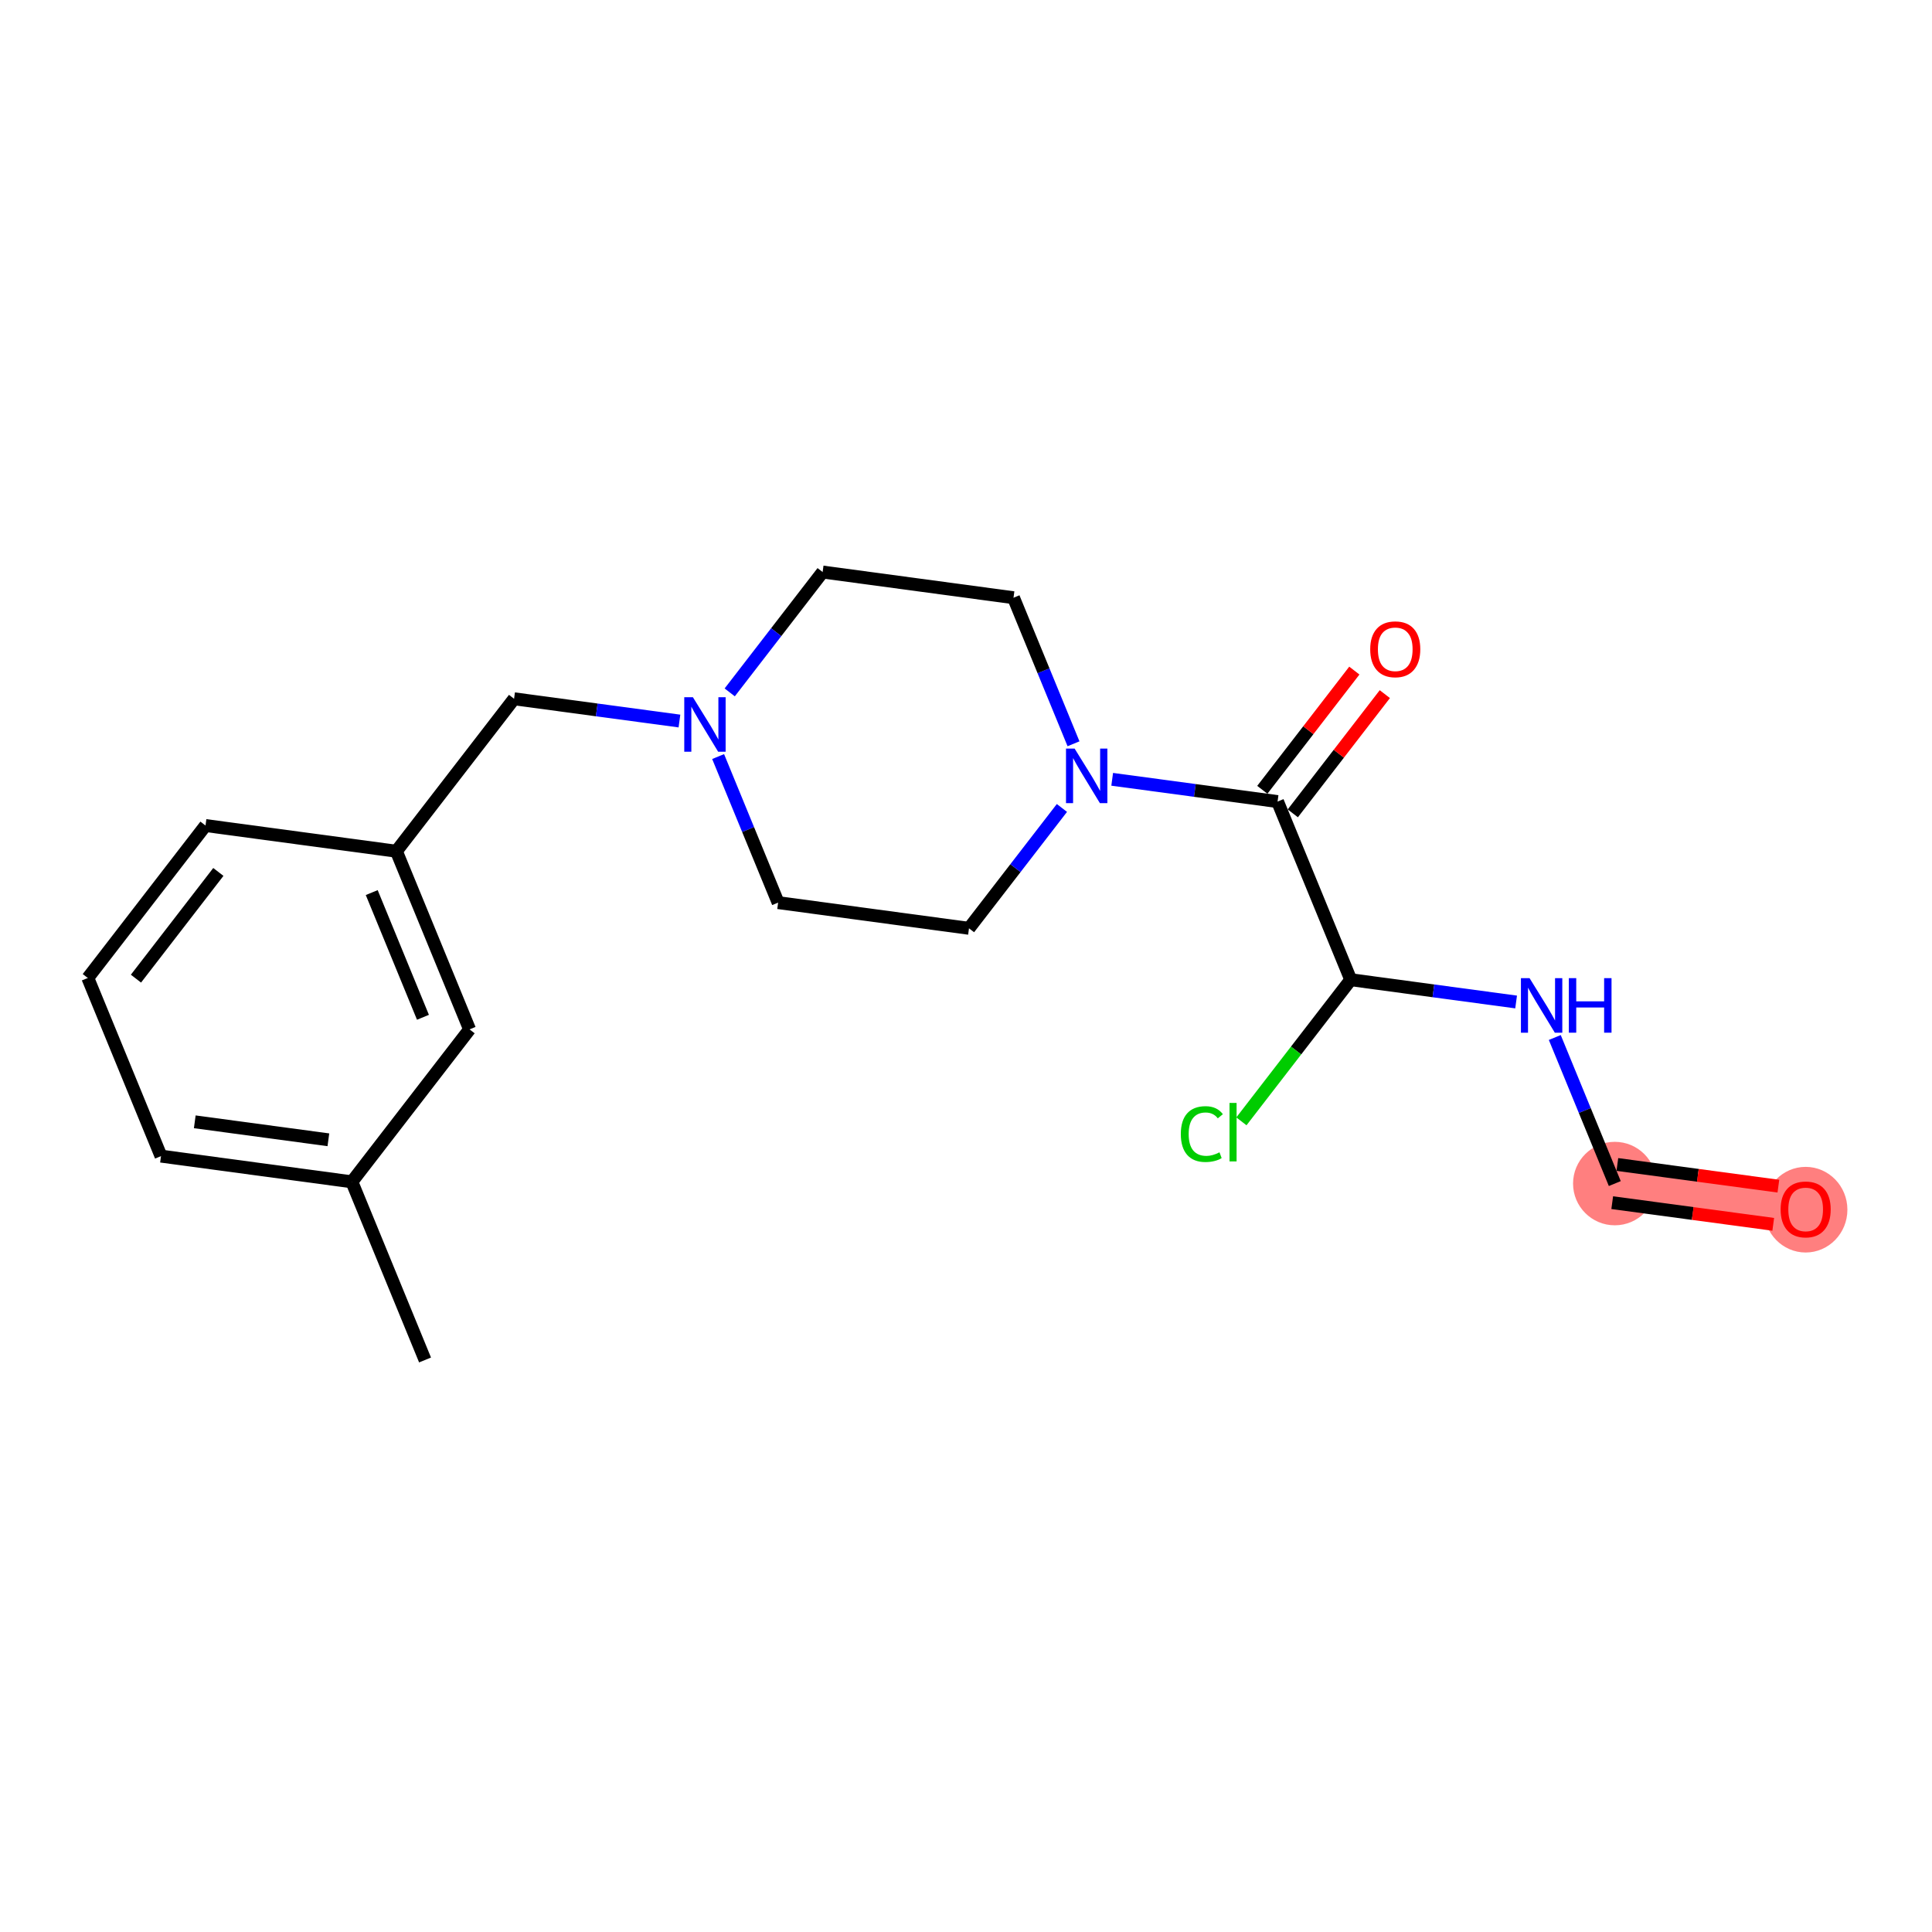 <?xml version='1.0' encoding='iso-8859-1'?>
<svg version='1.1' baseProfile='full'
              xmlns='http://www.w3.org/2000/svg'
                      xmlns:rdkit='http://www.rdkit.org/xml'
                      xmlns:xlink='http://www.w3.org/1999/xlink'
                  xml:space='preserve'
width='300px' height='300px' viewBox='0 0 300 300'>
<!-- END OF HEADER -->
<rect style='opacity:1.0;fill:#FFFFFF;stroke:none' width='300' height='300' x='0' y='0'> </rect>
<rect style='opacity:1.0;fill:#FFFFFF;stroke:none' width='300' height='300' x='0' y='0'> </rect>
<path d='M 250.744,183.784 L 280.382,187.774' style='fill:none;fill-rule:evenodd;stroke:#FF7F7F;stroke-width:6.4px;stroke-linecap:butt;stroke-linejoin:miter;stroke-opacity:1' />
<ellipse cx='250.744' cy='183.784' rx='5.981' ry='5.981'  style='fill:#FF7F7F;fill-rule:evenodd;stroke:#FF7F7F;stroke-width:1.0px;stroke-linecap:butt;stroke-linejoin:miter;stroke-opacity:1' />
<ellipse cx='280.382' cy='187.84' rx='5.981' ry='6.149'  style='fill:#FF7F7F;fill-rule:evenodd;stroke:#FF7F7F;stroke-width:1.0px;stroke-linecap:butt;stroke-linejoin:miter;stroke-opacity:1' />
<path class='bond-0 atom-0 atom-1' d='M 66.002,211.176 L 54.638,183.513' style='fill:none;fill-rule:evenodd;stroke:#000000;stroke-width:2.0px;stroke-linecap:butt;stroke-linejoin:miter;stroke-opacity:1' />
<path class='bond-1 atom-1 atom-2' d='M 54.638,183.513 L 25,179.523' style='fill:none;fill-rule:evenodd;stroke:#000000;stroke-width:2.0px;stroke-linecap:butt;stroke-linejoin:miter;stroke-opacity:1' />
<path class='bond-1 atom-1 atom-2' d='M 50.99,176.987 L 30.244,174.194' style='fill:none;fill-rule:evenodd;stroke:#000000;stroke-width:2.0px;stroke-linecap:butt;stroke-linejoin:miter;stroke-opacity:1' />
<path class='bond-20 atom-20 atom-1' d='M 72.913,159.841 L 54.638,183.513' style='fill:none;fill-rule:evenodd;stroke:#000000;stroke-width:2.0px;stroke-linecap:butt;stroke-linejoin:miter;stroke-opacity:1' />
<path class='bond-2 atom-2 atom-3' d='M 25,179.523 L 13.636,151.86' style='fill:none;fill-rule:evenodd;stroke:#000000;stroke-width:2.0px;stroke-linecap:butt;stroke-linejoin:miter;stroke-opacity:1' />
<path class='bond-3 atom-3 atom-4' d='M 13.636,151.86 L 31.911,128.188' style='fill:none;fill-rule:evenodd;stroke:#000000;stroke-width:2.0px;stroke-linecap:butt;stroke-linejoin:miter;stroke-opacity:1' />
<path class='bond-3 atom-3 atom-4' d='M 21.112,151.964 L 33.905,135.394' style='fill:none;fill-rule:evenodd;stroke:#000000;stroke-width:2.0px;stroke-linecap:butt;stroke-linejoin:miter;stroke-opacity:1' />
<path class='bond-4 atom-4 atom-5' d='M 31.911,128.188 L 61.55,132.178' style='fill:none;fill-rule:evenodd;stroke:#000000;stroke-width:2.0px;stroke-linecap:butt;stroke-linejoin:miter;stroke-opacity:1' />
<path class='bond-5 atom-5 atom-6' d='M 61.55,132.178 L 79.825,108.506' style='fill:none;fill-rule:evenodd;stroke:#000000;stroke-width:2.0px;stroke-linecap:butt;stroke-linejoin:miter;stroke-opacity:1' />
<path class='bond-19 atom-5 atom-20' d='M 61.55,132.178 L 72.913,159.841' style='fill:none;fill-rule:evenodd;stroke:#000000;stroke-width:2.0px;stroke-linecap:butt;stroke-linejoin:miter;stroke-opacity:1' />
<path class='bond-19 atom-5 atom-20' d='M 57.722,138.6 L 65.676,157.964' style='fill:none;fill-rule:evenodd;stroke:#000000;stroke-width:2.0px;stroke-linecap:butt;stroke-linejoin:miter;stroke-opacity:1' />
<path class='bond-6 atom-6 atom-7' d='M 79.825,108.506 L 92.664,110.234' style='fill:none;fill-rule:evenodd;stroke:#000000;stroke-width:2.0px;stroke-linecap:butt;stroke-linejoin:miter;stroke-opacity:1' />
<path class='bond-6 atom-6 atom-7' d='M 92.664,110.234 L 105.504,111.963' style='fill:none;fill-rule:evenodd;stroke:#0000FF;stroke-width:2.0px;stroke-linecap:butt;stroke-linejoin:miter;stroke-opacity:1' />
<path class='bond-7 atom-7 atom-8' d='M 111.51,117.478 L 116.168,128.819' style='fill:none;fill-rule:evenodd;stroke:#0000FF;stroke-width:2.0px;stroke-linecap:butt;stroke-linejoin:miter;stroke-opacity:1' />
<path class='bond-7 atom-7 atom-8' d='M 116.168,128.819 L 120.827,140.159' style='fill:none;fill-rule:evenodd;stroke:#000000;stroke-width:2.0px;stroke-linecap:butt;stroke-linejoin:miter;stroke-opacity:1' />
<path class='bond-21 atom-19 atom-7' d='M 127.738,88.824 L 120.524,98.169' style='fill:none;fill-rule:evenodd;stroke:#000000;stroke-width:2.0px;stroke-linecap:butt;stroke-linejoin:miter;stroke-opacity:1' />
<path class='bond-21 atom-19 atom-7' d='M 120.524,98.169 L 113.31,107.514' style='fill:none;fill-rule:evenodd;stroke:#0000FF;stroke-width:2.0px;stroke-linecap:butt;stroke-linejoin:miter;stroke-opacity:1' />
<path class='bond-8 atom-8 atom-9' d='M 120.827,140.159 L 150.465,144.149' style='fill:none;fill-rule:evenodd;stroke:#000000;stroke-width:2.0px;stroke-linecap:butt;stroke-linejoin:miter;stroke-opacity:1' />
<path class='bond-9 atom-9 atom-10' d='M 150.465,144.149 L 157.68,134.804' style='fill:none;fill-rule:evenodd;stroke:#000000;stroke-width:2.0px;stroke-linecap:butt;stroke-linejoin:miter;stroke-opacity:1' />
<path class='bond-9 atom-9 atom-10' d='M 157.68,134.804 L 164.894,125.459' style='fill:none;fill-rule:evenodd;stroke:#0000FF;stroke-width:2.0px;stroke-linecap:butt;stroke-linejoin:miter;stroke-opacity:1' />
<path class='bond-10 atom-10 atom-11' d='M 172.7,121.01 L 185.539,122.739' style='fill:none;fill-rule:evenodd;stroke:#0000FF;stroke-width:2.0px;stroke-linecap:butt;stroke-linejoin:miter;stroke-opacity:1' />
<path class='bond-10 atom-10 atom-11' d='M 185.539,122.739 L 198.379,124.468' style='fill:none;fill-rule:evenodd;stroke:#000000;stroke-width:2.0px;stroke-linecap:butt;stroke-linejoin:miter;stroke-opacity:1' />
<path class='bond-17 atom-10 atom-18' d='M 166.694,115.495 L 162.035,104.154' style='fill:none;fill-rule:evenodd;stroke:#0000FF;stroke-width:2.0px;stroke-linecap:butt;stroke-linejoin:miter;stroke-opacity:1' />
<path class='bond-17 atom-10 atom-18' d='M 162.035,104.154 L 157.377,92.814' style='fill:none;fill-rule:evenodd;stroke:#000000;stroke-width:2.0px;stroke-linecap:butt;stroke-linejoin:miter;stroke-opacity:1' />
<path class='bond-11 atom-11 atom-12' d='M 200.746,126.295 L 207.891,117.04' style='fill:none;fill-rule:evenodd;stroke:#000000;stroke-width:2.0px;stroke-linecap:butt;stroke-linejoin:miter;stroke-opacity:1' />
<path class='bond-11 atom-11 atom-12' d='M 207.891,117.04 L 215.036,107.784' style='fill:none;fill-rule:evenodd;stroke:#FF0000;stroke-width:2.0px;stroke-linecap:butt;stroke-linejoin:miter;stroke-opacity:1' />
<path class='bond-11 atom-11 atom-12' d='M 196.012,122.64 L 203.157,113.385' style='fill:none;fill-rule:evenodd;stroke:#000000;stroke-width:2.0px;stroke-linecap:butt;stroke-linejoin:miter;stroke-opacity:1' />
<path class='bond-11 atom-11 atom-12' d='M 203.157,113.385 L 210.302,104.129' style='fill:none;fill-rule:evenodd;stroke:#FF0000;stroke-width:2.0px;stroke-linecap:butt;stroke-linejoin:miter;stroke-opacity:1' />
<path class='bond-12 atom-11 atom-13' d='M 198.379,124.468 L 209.742,152.13' style='fill:none;fill-rule:evenodd;stroke:#000000;stroke-width:2.0px;stroke-linecap:butt;stroke-linejoin:miter;stroke-opacity:1' />
<path class='bond-13 atom-13 atom-14' d='M 209.742,152.13 L 201.254,163.126' style='fill:none;fill-rule:evenodd;stroke:#000000;stroke-width:2.0px;stroke-linecap:butt;stroke-linejoin:miter;stroke-opacity:1' />
<path class='bond-13 atom-13 atom-14' d='M 201.254,163.126 L 192.765,174.122' style='fill:none;fill-rule:evenodd;stroke:#00CC00;stroke-width:2.0px;stroke-linecap:butt;stroke-linejoin:miter;stroke-opacity:1' />
<path class='bond-14 atom-13 atom-15' d='M 209.742,152.13 L 222.582,153.859' style='fill:none;fill-rule:evenodd;stroke:#000000;stroke-width:2.0px;stroke-linecap:butt;stroke-linejoin:miter;stroke-opacity:1' />
<path class='bond-14 atom-13 atom-15' d='M 222.582,153.859 L 235.421,155.588' style='fill:none;fill-rule:evenodd;stroke:#0000FF;stroke-width:2.0px;stroke-linecap:butt;stroke-linejoin:miter;stroke-opacity:1' />
<path class='bond-15 atom-15 atom-16' d='M 241.427,161.103 L 246.086,172.443' style='fill:none;fill-rule:evenodd;stroke:#0000FF;stroke-width:2.0px;stroke-linecap:butt;stroke-linejoin:miter;stroke-opacity:1' />
<path class='bond-15 atom-15 atom-16' d='M 246.086,172.443 L 250.744,183.784' style='fill:none;fill-rule:evenodd;stroke:#000000;stroke-width:2.0px;stroke-linecap:butt;stroke-linejoin:miter;stroke-opacity:1' />
<path class='bond-16 atom-16 atom-17' d='M 250.345,186.748 L 262.846,188.431' style='fill:none;fill-rule:evenodd;stroke:#000000;stroke-width:2.0px;stroke-linecap:butt;stroke-linejoin:miter;stroke-opacity:1' />
<path class='bond-16 atom-16 atom-17' d='M 262.846,188.431 L 275.348,190.114' style='fill:none;fill-rule:evenodd;stroke:#FF0000;stroke-width:2.0px;stroke-linecap:butt;stroke-linejoin:miter;stroke-opacity:1' />
<path class='bond-16 atom-16 atom-17' d='M 251.143,180.82 L 263.645,182.503' style='fill:none;fill-rule:evenodd;stroke:#000000;stroke-width:2.0px;stroke-linecap:butt;stroke-linejoin:miter;stroke-opacity:1' />
<path class='bond-16 atom-16 atom-17' d='M 263.645,182.503 L 276.146,184.186' style='fill:none;fill-rule:evenodd;stroke:#FF0000;stroke-width:2.0px;stroke-linecap:butt;stroke-linejoin:miter;stroke-opacity:1' />
<path class='bond-18 atom-18 atom-19' d='M 157.377,92.814 L 127.738,88.824' style='fill:none;fill-rule:evenodd;stroke:#000000;stroke-width:2.0px;stroke-linecap:butt;stroke-linejoin:miter;stroke-opacity:1' />
<path  class='atom-7' d='M 107.591 108.261
L 110.367 112.747
Q 110.642 113.19, 111.084 113.991
Q 111.527 114.793, 111.551 114.841
L 111.551 108.261
L 112.675 108.261
L 112.675 116.731
L 111.515 116.731
L 108.536 111.826
Q 108.189 111.252, 107.819 110.594
Q 107.46 109.936, 107.352 109.733
L 107.352 116.731
L 106.252 116.731
L 106.252 108.261
L 107.591 108.261
' fill='#0000FF'/>
<path  class='atom-10' d='M 166.868 116.242
L 169.643 120.728
Q 169.919 121.171, 170.361 121.972
Q 170.804 122.774, 170.828 122.822
L 170.828 116.242
L 171.952 116.242
L 171.952 124.712
L 170.792 124.712
L 167.813 119.807
Q 167.466 119.233, 167.096 118.575
Q 166.737 117.917, 166.629 117.714
L 166.629 124.712
L 165.528 124.712
L 165.528 116.242
L 166.868 116.242
' fill='#0000FF'/>
<path  class='atom-12' d='M 212.766 100.819
Q 212.766 98.785, 213.771 97.649
Q 214.776 96.513, 216.654 96.513
Q 218.532 96.513, 219.537 97.649
Q 220.542 98.785, 220.542 100.819
Q 220.542 102.877, 219.525 104.049
Q 218.508 105.209, 216.654 105.209
Q 214.788 105.209, 213.771 104.049
Q 212.766 102.889, 212.766 100.819
M 216.654 104.252
Q 217.946 104.252, 218.64 103.391
Q 219.345 102.518, 219.345 100.819
Q 219.345 99.156, 218.64 98.319
Q 217.946 97.47, 216.654 97.47
Q 215.362 97.47, 214.656 98.307
Q 213.962 99.144, 213.962 100.819
Q 213.962 102.53, 214.656 103.391
Q 215.362 104.252, 216.654 104.252
' fill='#FF0000'/>
<path  class='atom-14' d='M 183.357 176.096
Q 183.357 173.991, 184.338 172.89
Q 185.33 171.778, 187.208 171.778
Q 188.955 171.778, 189.888 173.01
L 189.099 173.656
Q 188.417 172.758, 187.208 172.758
Q 185.929 172.758, 185.247 173.62
Q 184.577 174.469, 184.577 176.096
Q 184.577 177.771, 185.271 178.632
Q 185.976 179.493, 187.34 179.493
Q 188.273 179.493, 189.362 178.931
L 189.697 179.828
Q 189.254 180.115, 188.584 180.283
Q 187.914 180.45, 187.173 180.45
Q 185.33 180.45, 184.338 179.326
Q 183.357 178.201, 183.357 176.096
' fill='#00CC00'/>
<path  class='atom-14' d='M 190.917 171.263
L 192.017 171.263
L 192.017 180.343
L 190.917 180.343
L 190.917 171.263
' fill='#00CC00'/>
<path  class='atom-15' d='M 237.509 151.886
L 240.284 156.372
Q 240.559 156.815, 241.002 157.616
Q 241.444 158.418, 241.468 158.465
L 241.468 151.886
L 242.593 151.886
L 242.593 160.356
L 241.432 160.356
L 238.454 155.451
Q 238.107 154.877, 237.736 154.219
Q 237.377 153.561, 237.269 153.358
L 237.269 160.356
L 236.169 160.356
L 236.169 151.886
L 237.509 151.886
' fill='#0000FF'/>
<path  class='atom-15' d='M 243.609 151.886
L 244.758 151.886
L 244.758 155.487
L 249.088 155.487
L 249.088 151.886
L 250.236 151.886
L 250.236 160.356
L 249.088 160.356
L 249.088 156.444
L 244.758 156.444
L 244.758 160.356
L 243.609 160.356
L 243.609 151.886
' fill='#0000FF'/>
<path  class='atom-17' d='M 276.495 187.798
Q 276.495 185.765, 277.5 184.628
Q 278.504 183.492, 280.382 183.492
Q 282.261 183.492, 283.265 184.628
Q 284.27 185.765, 284.27 187.798
Q 284.27 189.856, 283.253 191.028
Q 282.237 192.188, 280.382 192.188
Q 278.516 192.188, 277.5 191.028
Q 276.495 189.868, 276.495 187.798
M 280.382 191.231
Q 281.674 191.231, 282.368 190.37
Q 283.074 189.497, 283.074 187.798
Q 283.074 186.135, 282.368 185.298
Q 281.674 184.449, 280.382 184.449
Q 279.091 184.449, 278.385 185.286
Q 277.691 186.123, 277.691 187.798
Q 277.691 189.509, 278.385 190.37
Q 279.091 191.231, 280.382 191.231
' fill='#FF0000'/>
</svg>
